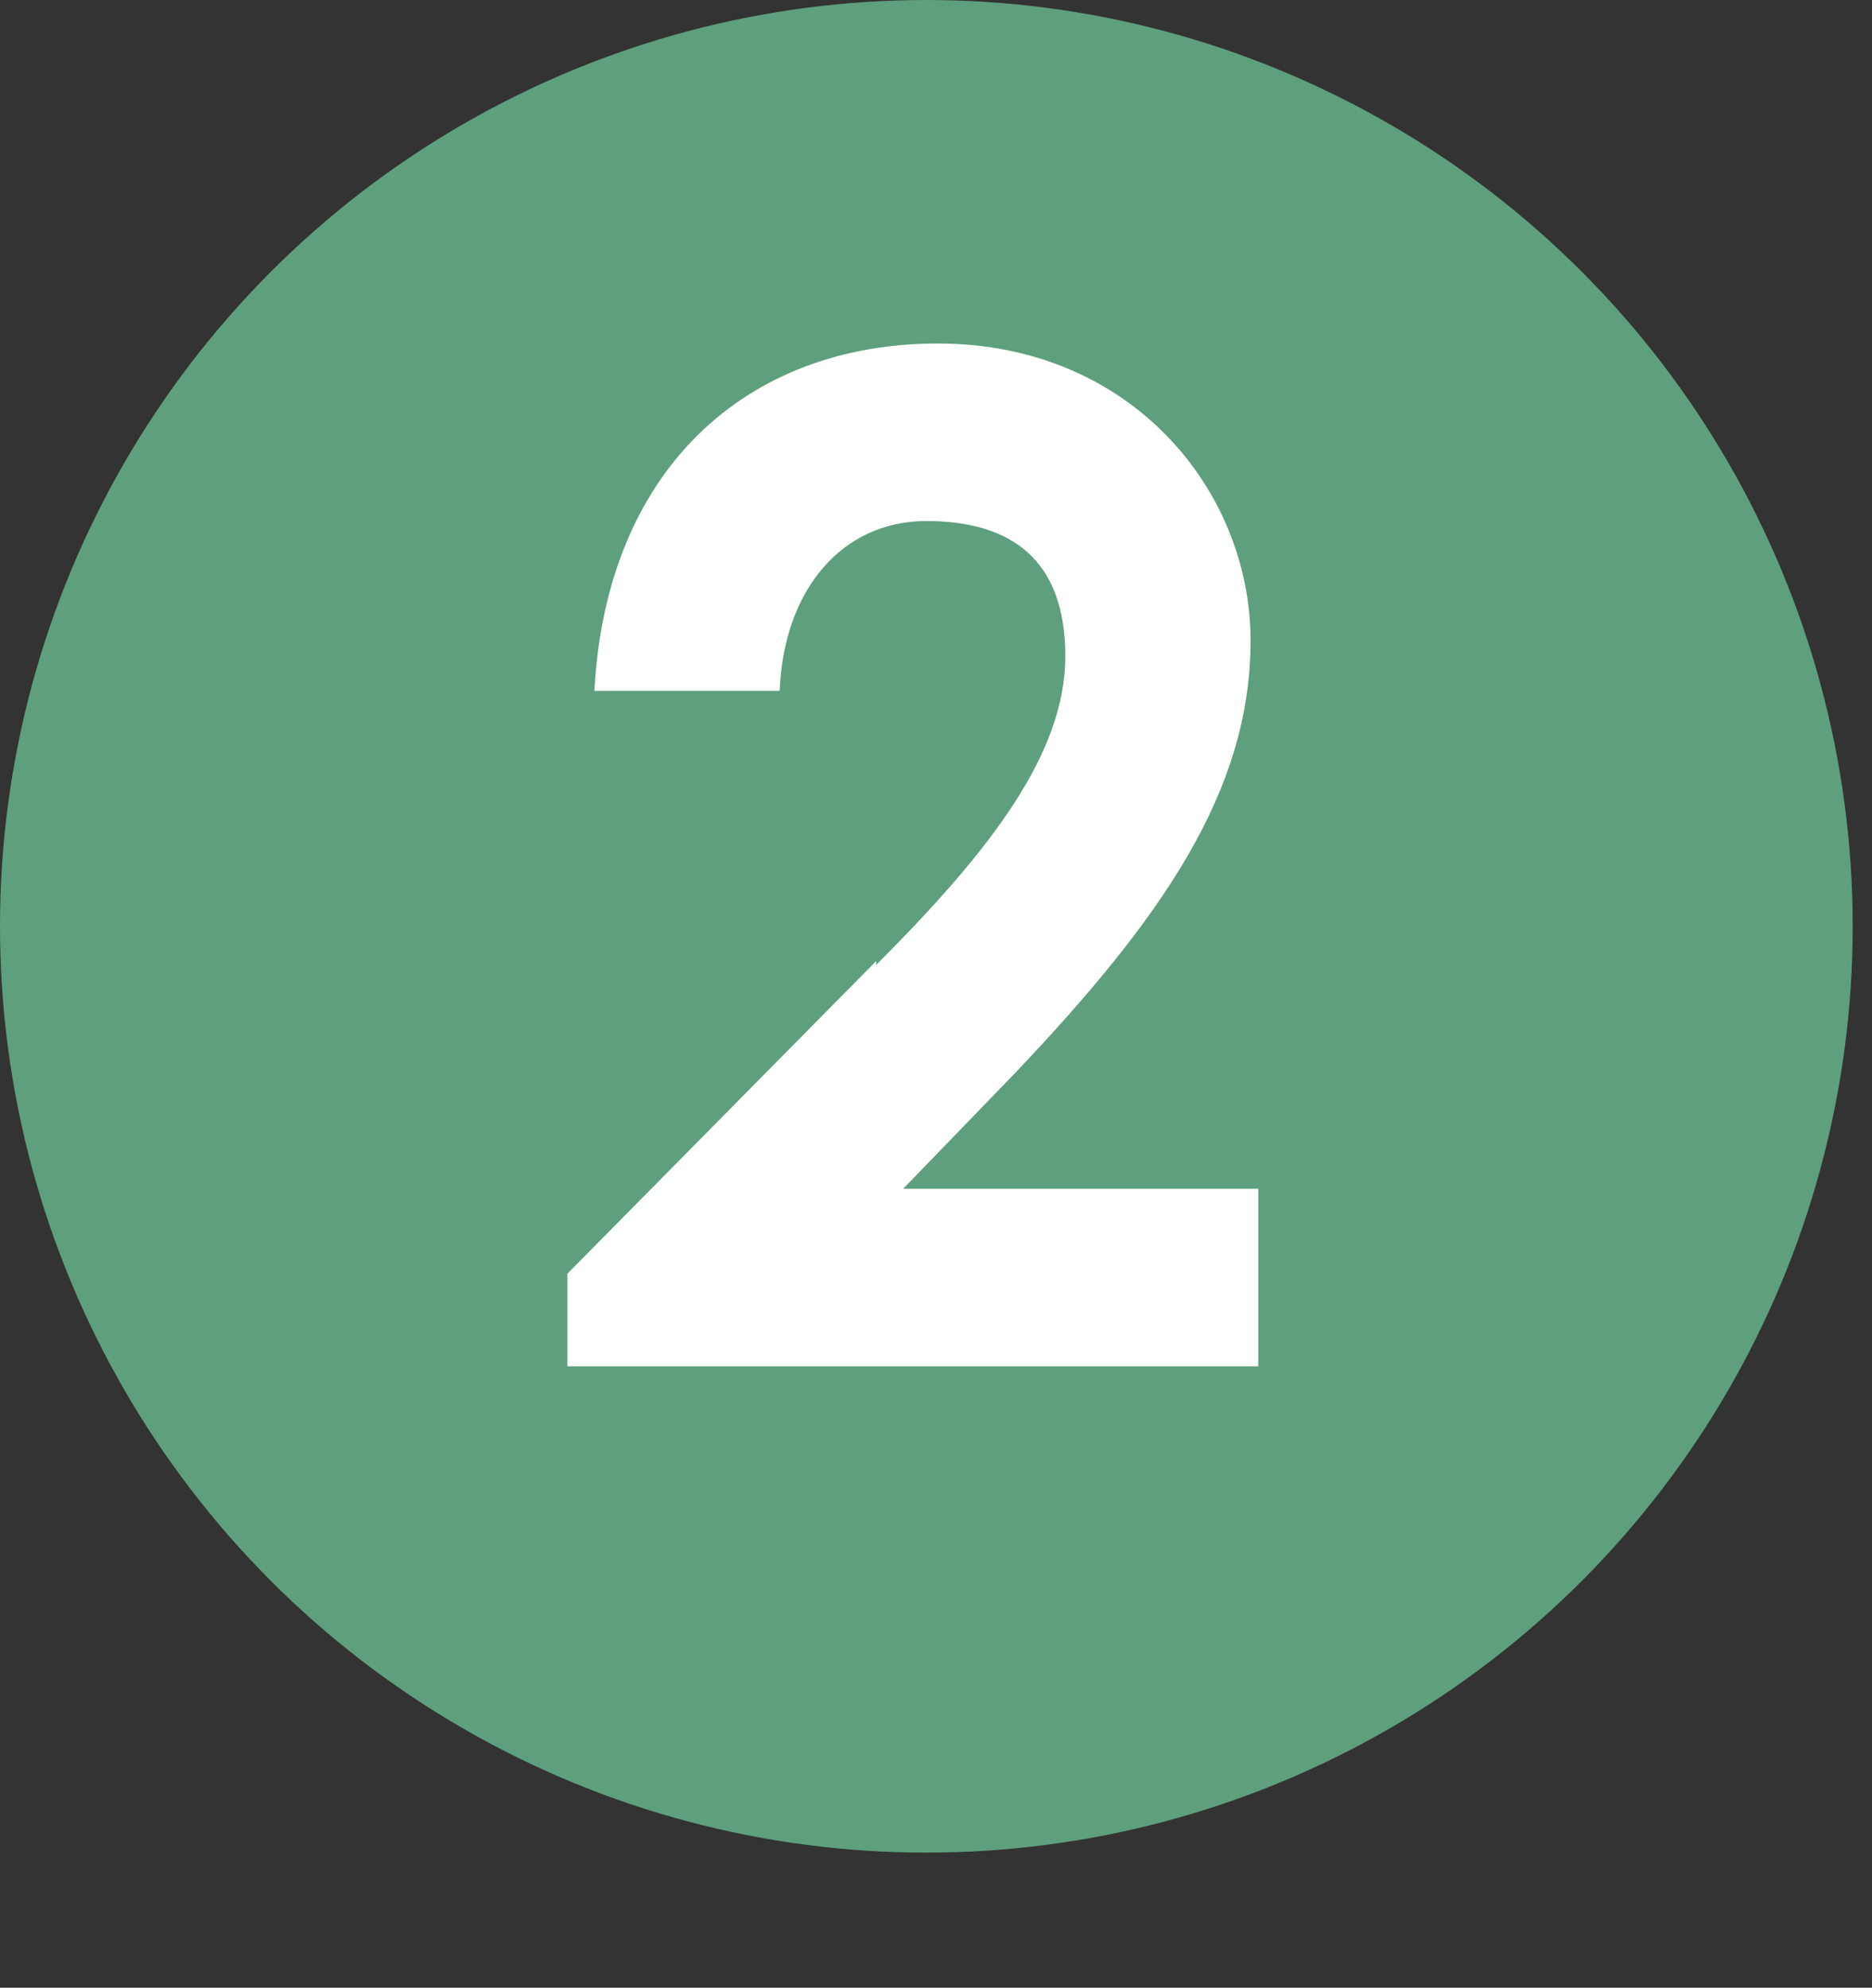 <?xml version="1.0" encoding="UTF-8"?>
<svg xmlns="http://www.w3.org/2000/svg" id="Layer_1" data-name="Layer 1" version="1.1" viewBox="0 0 48.5 51.5">
  <rect x="0" y="0" width="48.5" height="51.5" fill="#333333" stroke="none"/>
  <defs>
    <style>
      .cls-1 {
        fill: #5e9f7d;
      }

      .cls-1, .cls-2 {
        stroke-width: 0px;
      }

      .cls-3 {
        isolation: isolate;
      }

      .cls-2 {
        fill: #fff;
      }
    </style>
  </defs>
  <g id="Group_6363" data-name="Group 6363">
    <circle id="Ellipse_141" data-name="Ellipse 141" class="cls-1" cx="24" cy="24" r="24"></circle>
    <g id="_2" data-name=" 2" class="cls-3">
      <g class="cls-3">
        <path class="cls-2" d="M22.7,25c3-3,4.9-5.5,4.9-8s-1.4-3.5-3.6-3.5-3.7,1.8-3.8,4.4h-4.8c.3-5.7,3.9-9,8.9-9s8.1,3.8,8.1,7.7-2.3,7.2-6.1,11.2l-2.9,3h9.2v4.6H14.7v-2.4l8-8.1Z"></path>
      </g>
    </g>
  </g>
</svg>
